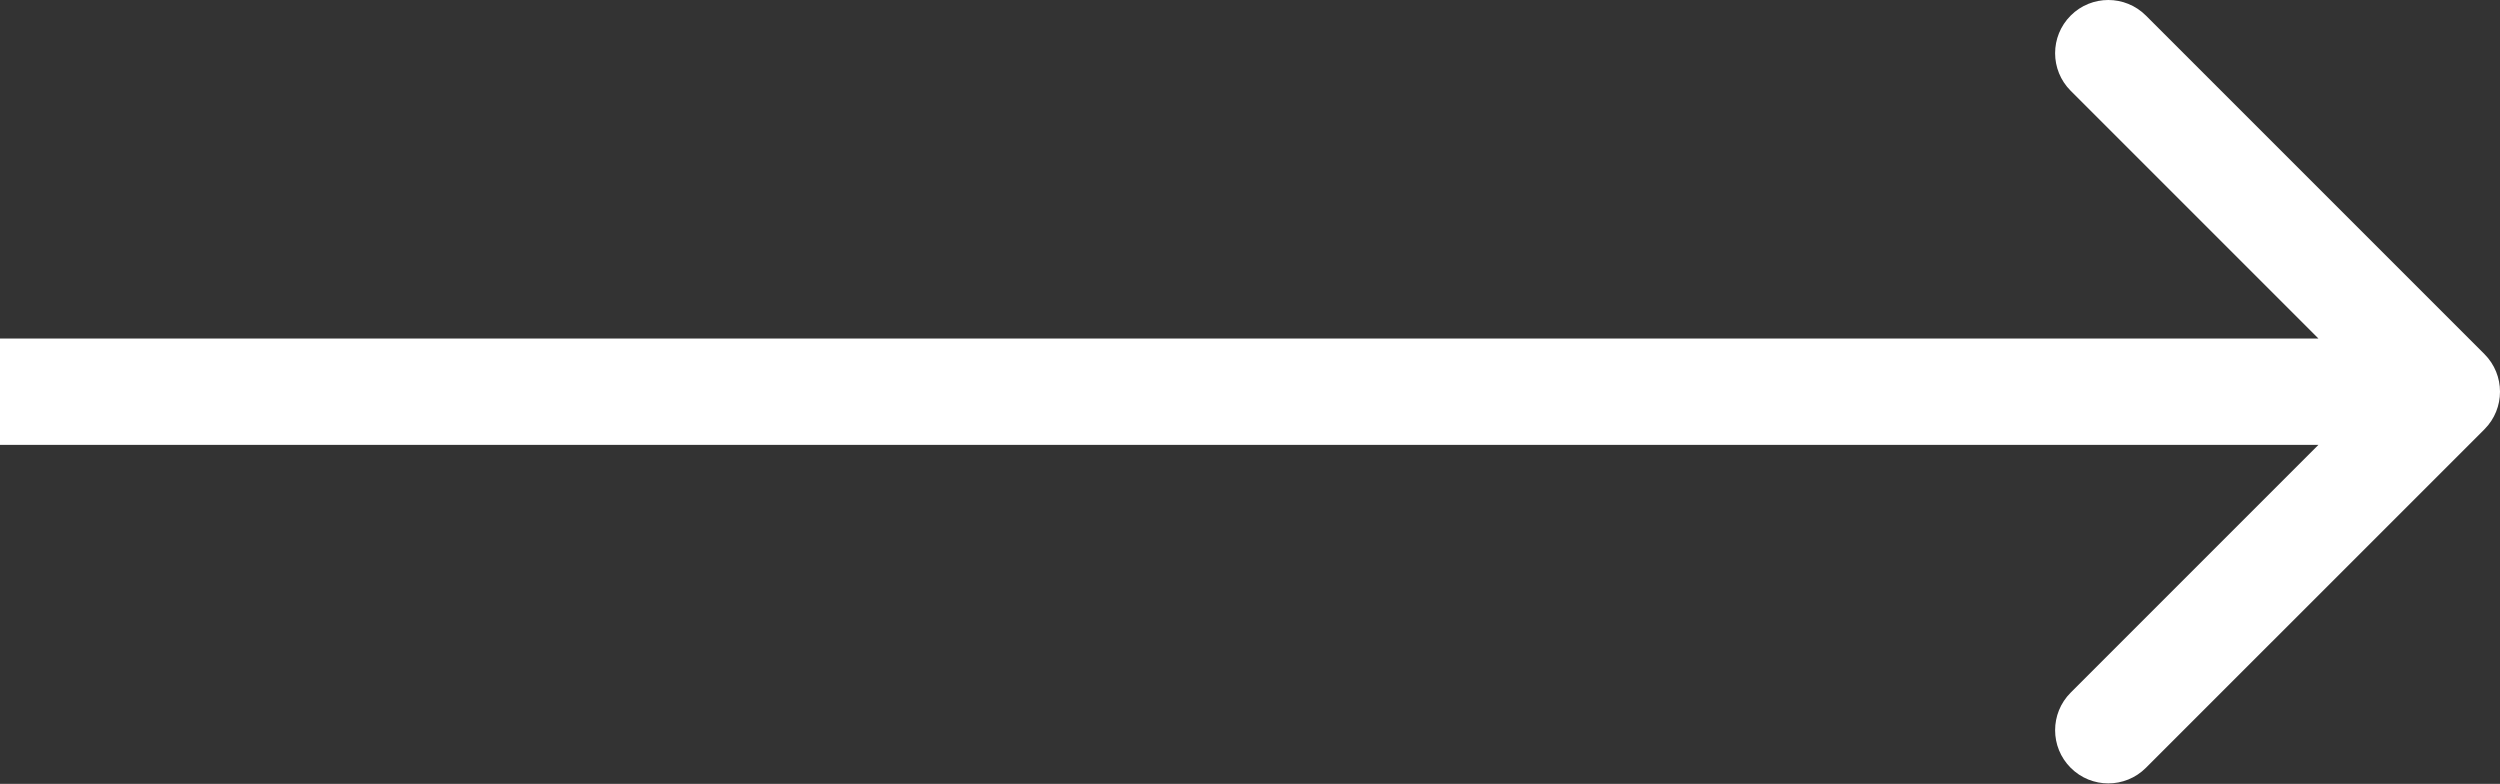 <?xml version="1.0" encoding="UTF-8"?> <svg xmlns="http://www.w3.org/2000/svg" width="118" height="37" viewBox="0 0 118 37" fill="none"><rect x="0" y="0" width="118" height="37" fill="#333333" stroke="none"/> <path d="M117.265 20.264C118.245 19.283 118.245 17.693 117.265 16.713L101.287 0.735C100.307 -0.245 98.717 -0.245 97.737 0.735C96.756 1.716 96.756 3.305 97.737 4.286L111.939 18.488L97.737 32.691C96.756 33.671 96.756 35.261 97.737 36.241C98.717 37.222 100.307 37.222 101.287 36.241L117.265 20.264ZM0 20.999H115.489V15.978H0V20.999Z" fill="white"></path> </svg> 